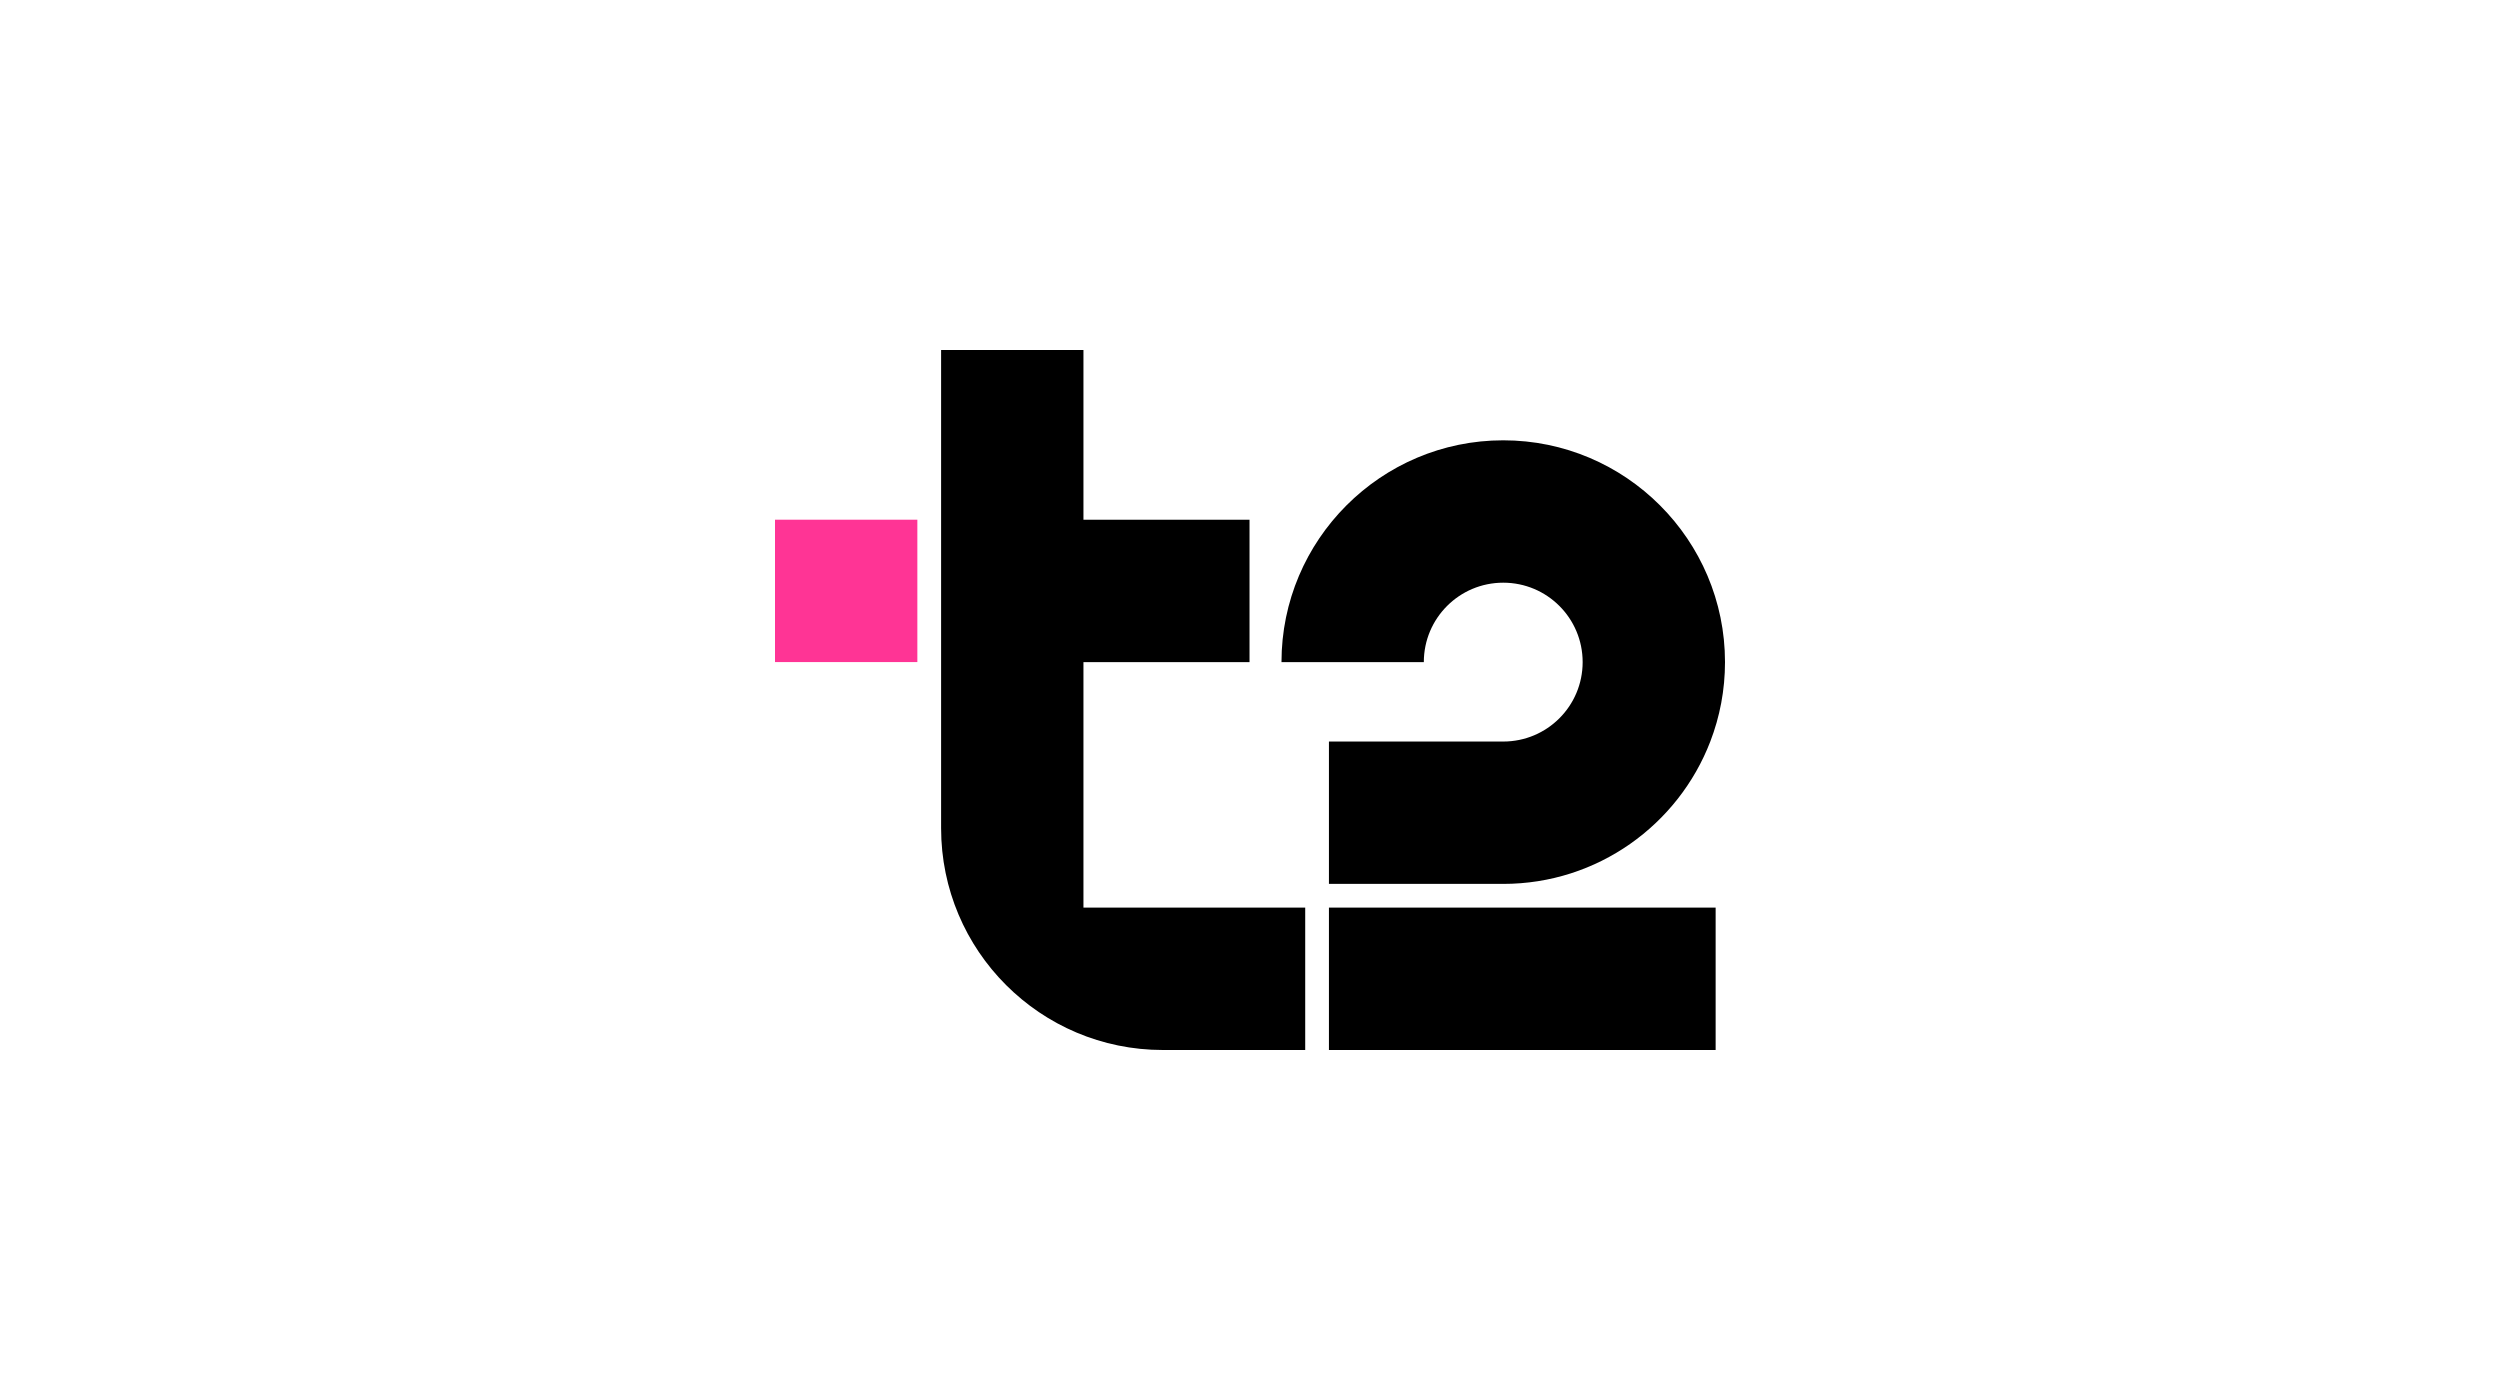 <svg width="200" height="112" viewBox="0 0 200 112" fill="none" xmlns="http://www.w3.org/2000/svg">
<g clip-path="url(#clip0_145_12566)">
<path d="M73.388 41.576H62V52.966H73.388V41.576Z" fill="#FF3495"/>
<path d="M106.315 72.61H137.251V84H106.315V72.61ZM120.259 46.615C123.769 46.615 126.612 49.458 126.612 52.969C126.612 56.479 123.769 59.323 120.259 59.323H106.315V70.712H120.259C127.804 70.712 134.264 65.978 136.823 59.323C137.584 57.348 138 55.207 138 52.969C138 43.185 130.042 35.225 120.259 35.225C110.476 35.225 102.519 43.184 102.519 52.969H113.906C113.906 49.458 116.75 46.615 120.259 46.615Z" fill="black"/>
<path d="M86.676 72.61H104.417V84H93.029C83.231 84 75.288 76.055 75.288 66.256V28H86.676V41.579H99.962V52.969H86.676V72.61Z" fill="black"/>
</g>
<defs>
<clipPath id="clip0_145_12566">
<rect width="76" height="56" fill="white" transform="translate(62 28)"/>
</clipPath>
</defs>
</svg>
